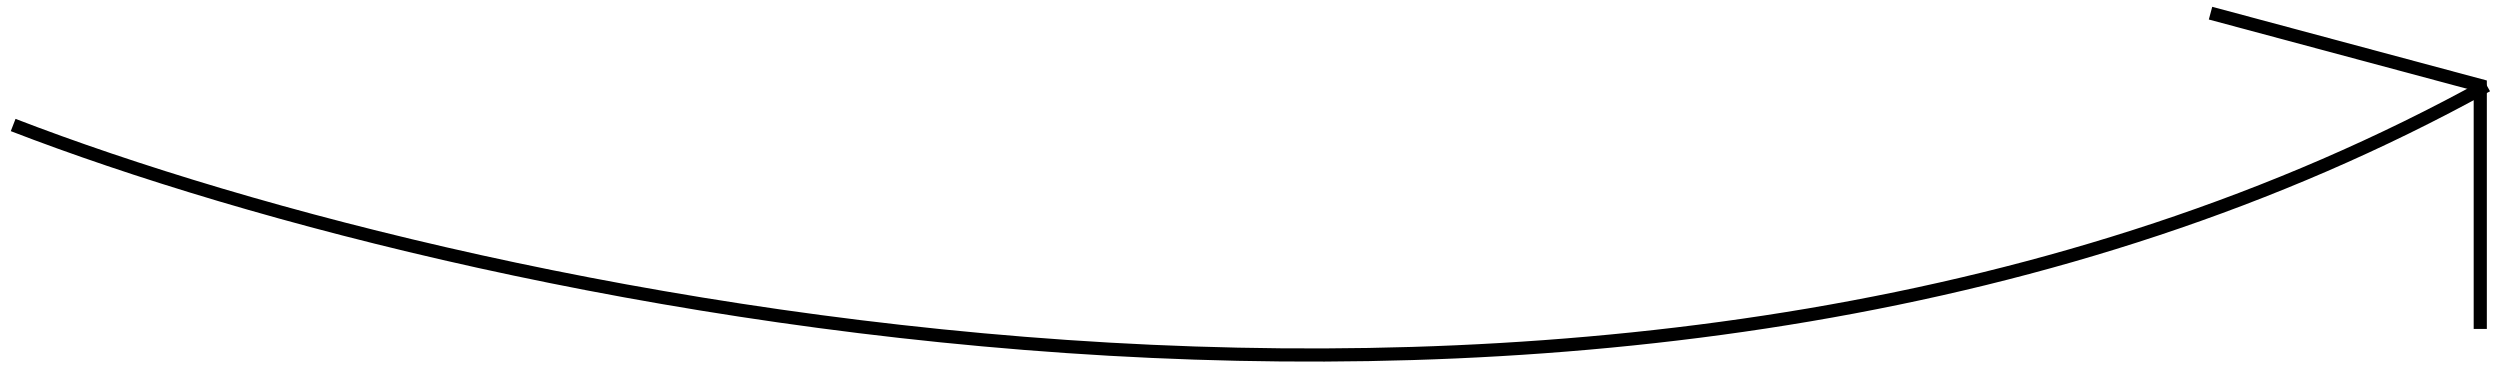 <?xml version="1.0" encoding="UTF-8"?> <svg xmlns="http://www.w3.org/2000/svg" width="190" height="28" viewBox="0 0 190 28" fill="none"> <path d="M1 9.5C36.833 23.333 124.6 42.1 189 6.5" stroke="black"></path> <path d="M188.5 25V6.5L168 1" stroke="black"></path> </svg> 